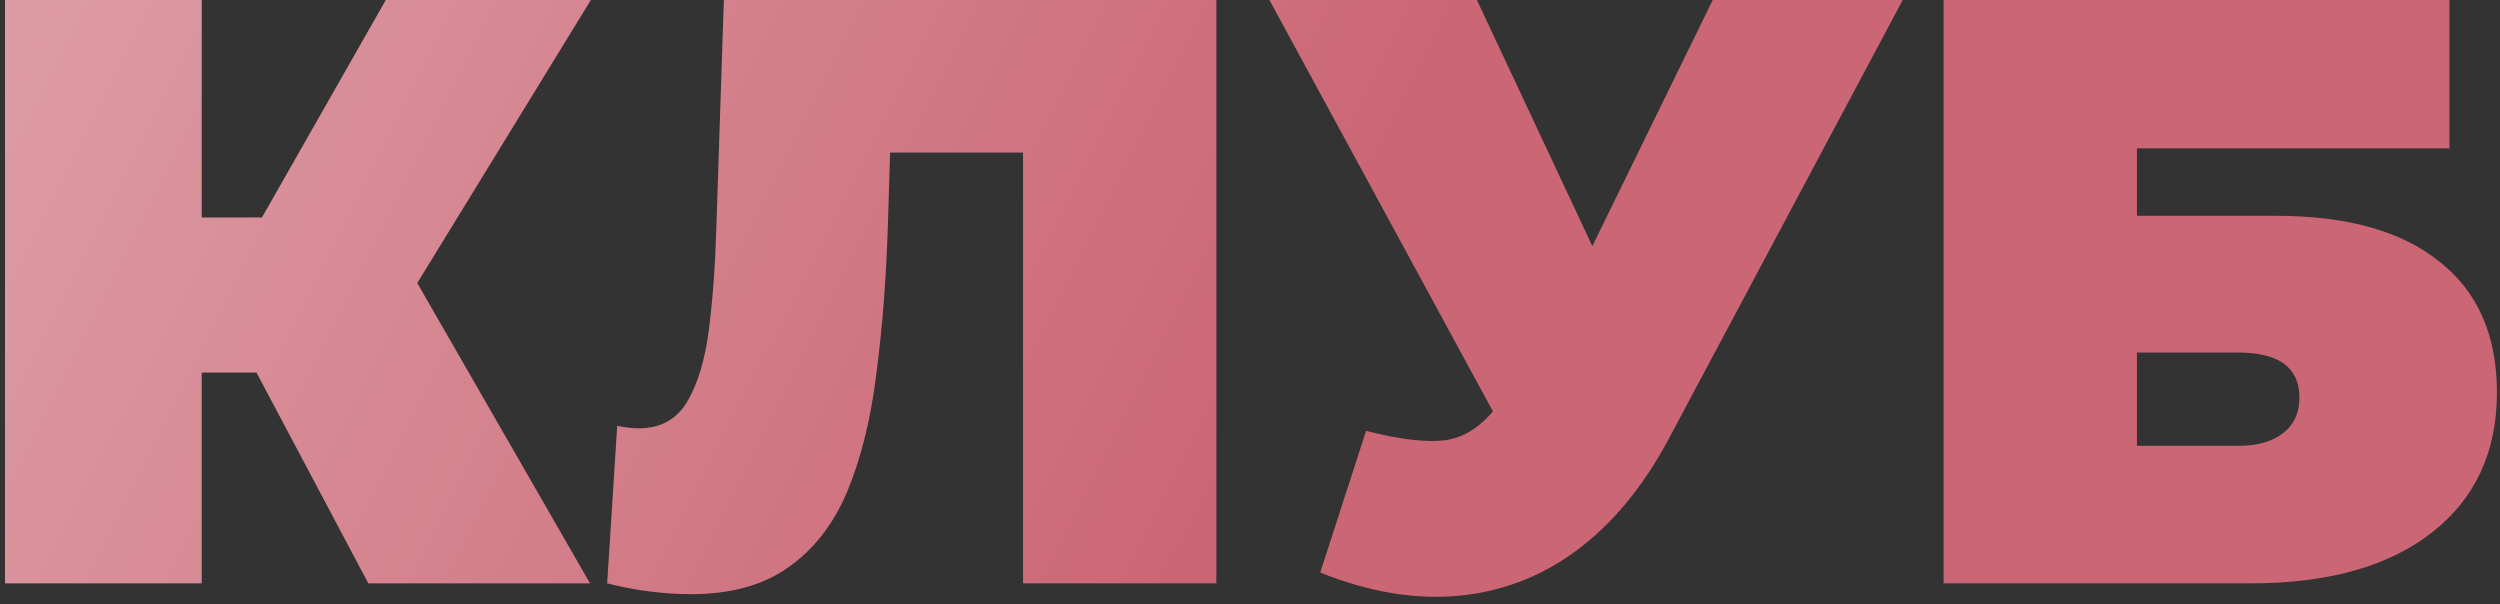 <?xml version="1.0" encoding="UTF-8"?> <svg xmlns="http://www.w3.org/2000/svg" width="360" height="87" viewBox="0 0 360 87" fill="none"><rect x="0" y="0" width="360" height="87" fill="#333333" stroke="none"/><path d="M53.04 84L32.16 44.64L54.72 31.44L84.96 84H53.04ZM0.72 84V-5.72205e-06H29.04V84H0.72ZM20.88 53.64V31.32H52.68V53.64H20.88ZM57.48 45L31.44 42.36L55.56 -5.72205e-06H85.08L57.48 45ZM99.438 85.56C97.678 85.56 95.798 85.44 93.798 85.2C91.798 84.96 89.678 84.56 87.438 84L88.878 61.32C89.998 61.56 91.038 61.68 91.998 61.68C95.118 61.68 97.438 60.4 98.958 57.84C100.478 55.28 101.518 51.84 102.078 47.52C102.638 43.12 102.998 38.2 103.158 32.76L104.238 -5.72205e-06H175.158V84H147.318V15.96L153.438 21.96H122.838L128.358 15.6L127.878 31.68C127.638 39.76 127.078 47.12 126.198 53.76C125.398 60.32 123.998 66 121.998 70.8C119.998 75.52 117.158 79.16 113.478 81.72C109.878 84.28 105.198 85.56 99.438 85.56ZM196.715 62.04C201.675 63.32 205.555 63.76 208.355 63.36C211.155 62.88 213.635 61.16 215.795 58.2L219.875 52.44L222.275 49.8L246.635 -5.72205e-06H273.995L240.275 63.24C236.595 70.12 232.155 75.48 226.955 79.32C221.835 83.08 216.155 85.24 209.915 85.8C203.675 86.36 197.075 85.24 190.115 82.44L196.715 62.04ZM221.915 72L182.795 -5.72205e-06H212.675L237.275 52.44L221.915 72ZM279.878 84V-5.72205e-06H352.718V21.36H307.717V31.08H327.758C337.998 31.08 345.838 33.28 351.278 37.68C356.798 42 359.558 48.28 359.558 56.52C359.558 65.08 356.438 71.8 350.198 76.68C343.958 81.56 335.278 84 324.158 84H279.878ZM307.717 64.2H322.238C325.038 64.2 327.198 63.6 328.718 62.4C330.318 61.2 331.118 59.48 331.118 57.24C331.118 52.92 328.158 50.76 322.238 50.76H307.717V64.2Z" fill="#CB6774"></path><path d="M53.04 84L32.16 44.64L54.72 31.44L84.96 84H53.04ZM0.72 84V-5.72205e-06H29.04V84H0.72ZM20.88 53.64V31.32H52.68V53.64H20.88ZM57.48 45L31.44 42.36L55.56 -5.72205e-06H85.08L57.48 45ZM99.438 85.56C97.678 85.56 95.798 85.44 93.798 85.2C91.798 84.96 89.678 84.56 87.438 84L88.878 61.32C89.998 61.56 91.038 61.68 91.998 61.68C95.118 61.68 97.438 60.4 98.958 57.84C100.478 55.28 101.518 51.84 102.078 47.52C102.638 43.12 102.998 38.2 103.158 32.76L104.238 -5.72205e-06H175.158V84H147.318V15.96L153.438 21.96H122.838L128.358 15.6L127.878 31.68C127.638 39.76 127.078 47.12 126.198 53.76C125.398 60.32 123.998 66 121.998 70.8C119.998 75.52 117.158 79.16 113.478 81.72C109.878 84.28 105.198 85.56 99.438 85.56ZM196.715 62.04C201.675 63.32 205.555 63.76 208.355 63.36C211.155 62.88 213.635 61.16 215.795 58.2L219.875 52.44L222.275 49.8L246.635 -5.72205e-06H273.995L240.275 63.24C236.595 70.12 232.155 75.48 226.955 79.32C221.835 83.08 216.155 85.24 209.915 85.8C203.675 86.36 197.075 85.24 190.115 82.44L196.715 62.04ZM221.915 72L182.795 -5.72205e-06H212.675L237.275 52.44L221.915 72ZM279.878 84V-5.72205e-06H352.718V21.36H307.717V31.08H327.758C337.998 31.08 345.838 33.28 351.278 37.68C356.798 42 359.558 48.28 359.558 56.52C359.558 65.08 356.438 71.8 350.198 76.68C343.958 81.56 335.278 84 324.158 84H279.878ZM307.717 64.2H322.238C325.038 64.2 327.198 63.6 328.718 62.4C330.318 61.2 331.118 59.48 331.118 57.24C331.118 52.92 328.158 50.76 322.238 50.76H307.717V64.2Z" fill="url(#paint0_linear_2207_4458)" fill-opacity="0.4"></path><defs><linearGradient id="paint0_linear_2207_4458" x1="-178" y1="-148" x2="198.5" y2="41" gradientUnits="userSpaceOnUse"><stop stop-color="white" stop-opacity="0"></stop><stop offset="0.475" stop-color="white"></stop><stop offset="0.98" stop-color="white" stop-opacity="0"></stop></linearGradient></defs></svg> 